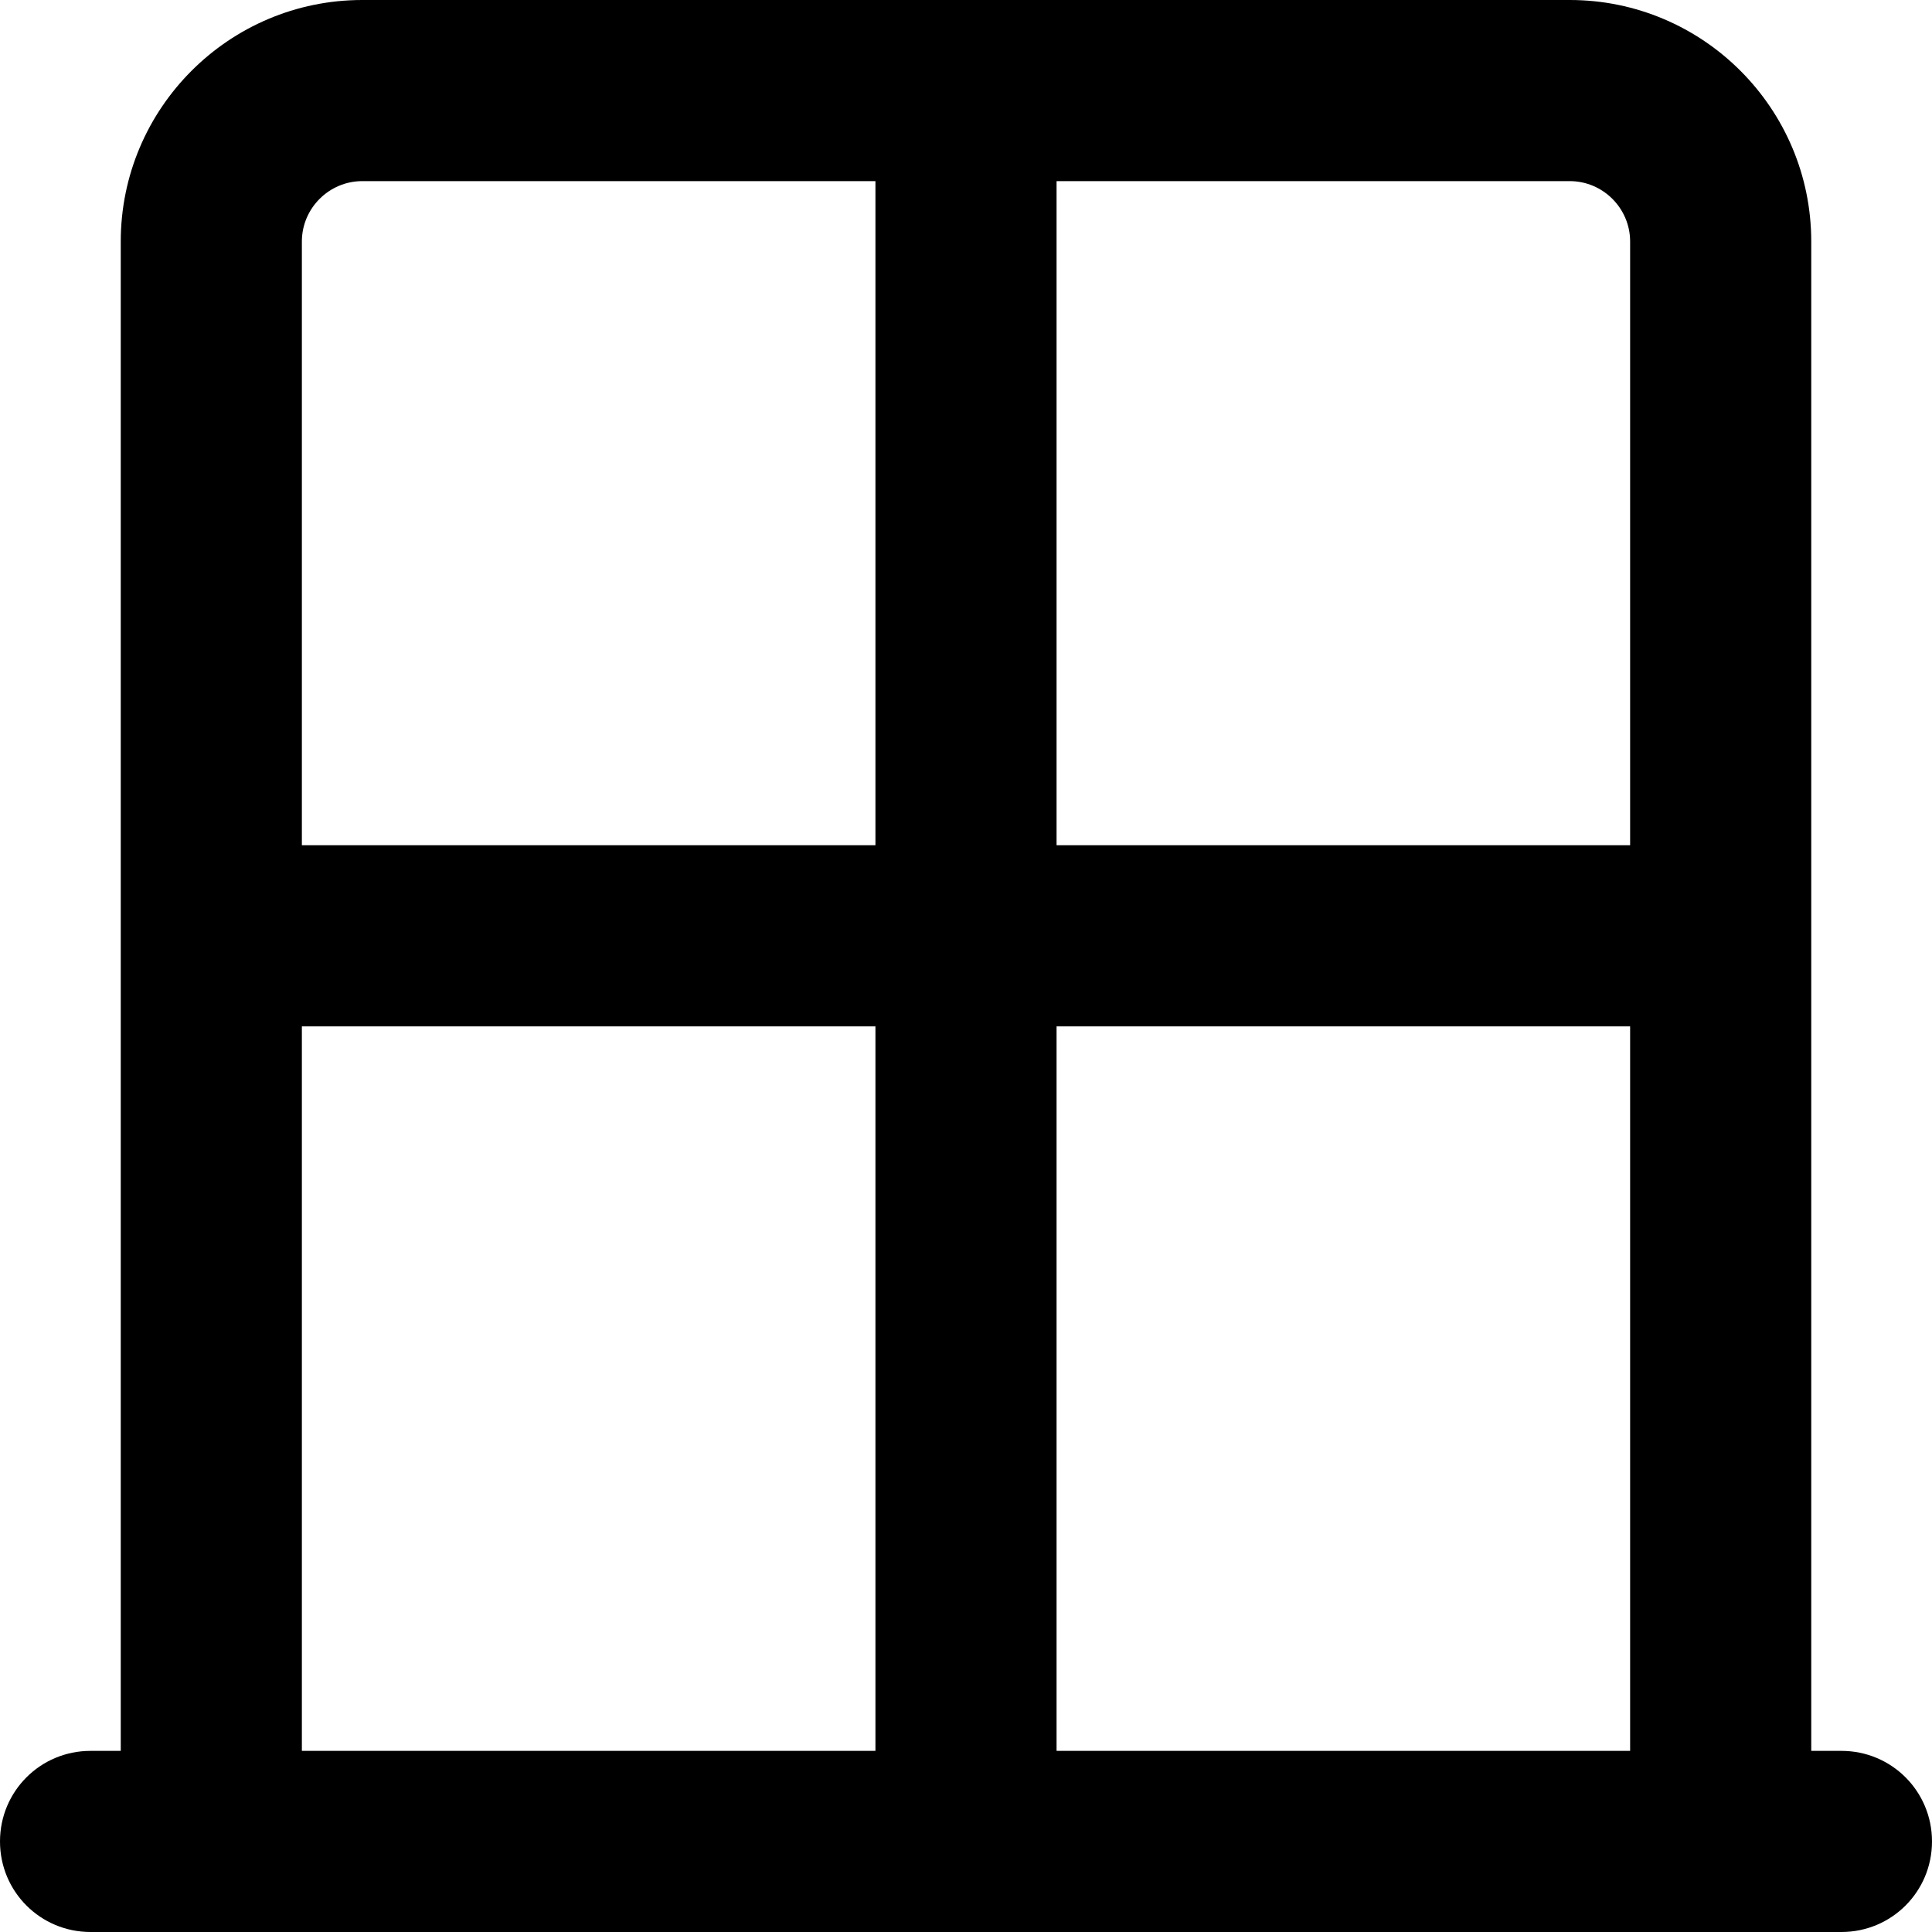 <svg xmlns="http://www.w3.org/2000/svg" viewBox="0 0 512 512"><!--! Font Awesome Pro 6.4.2 by @fontawesome - https://fontawesome.com License - https://fontawesome.com/license (Commercial License) Copyright 2023 Fonticons, Inc. --><path d="M80 464H232V272H80V464zm-48 0V64C32 28.7 60.7 0 96 0H416c35.3 0 64 28.7 64 64V464h8c13.3 0 24 10.7 24 24s-10.7 24-24 24h-8H432 80 32 24c-13.3 0-24-10.7-24-24s10.7-24 24-24h8zm400 0V272H280V464H432zM80 224H232V48H96c-8.8 0-16 7.2-16 16V224zm200 0H432V64c0-8.8-7.2-16-16-16H280V224z"/></svg>
